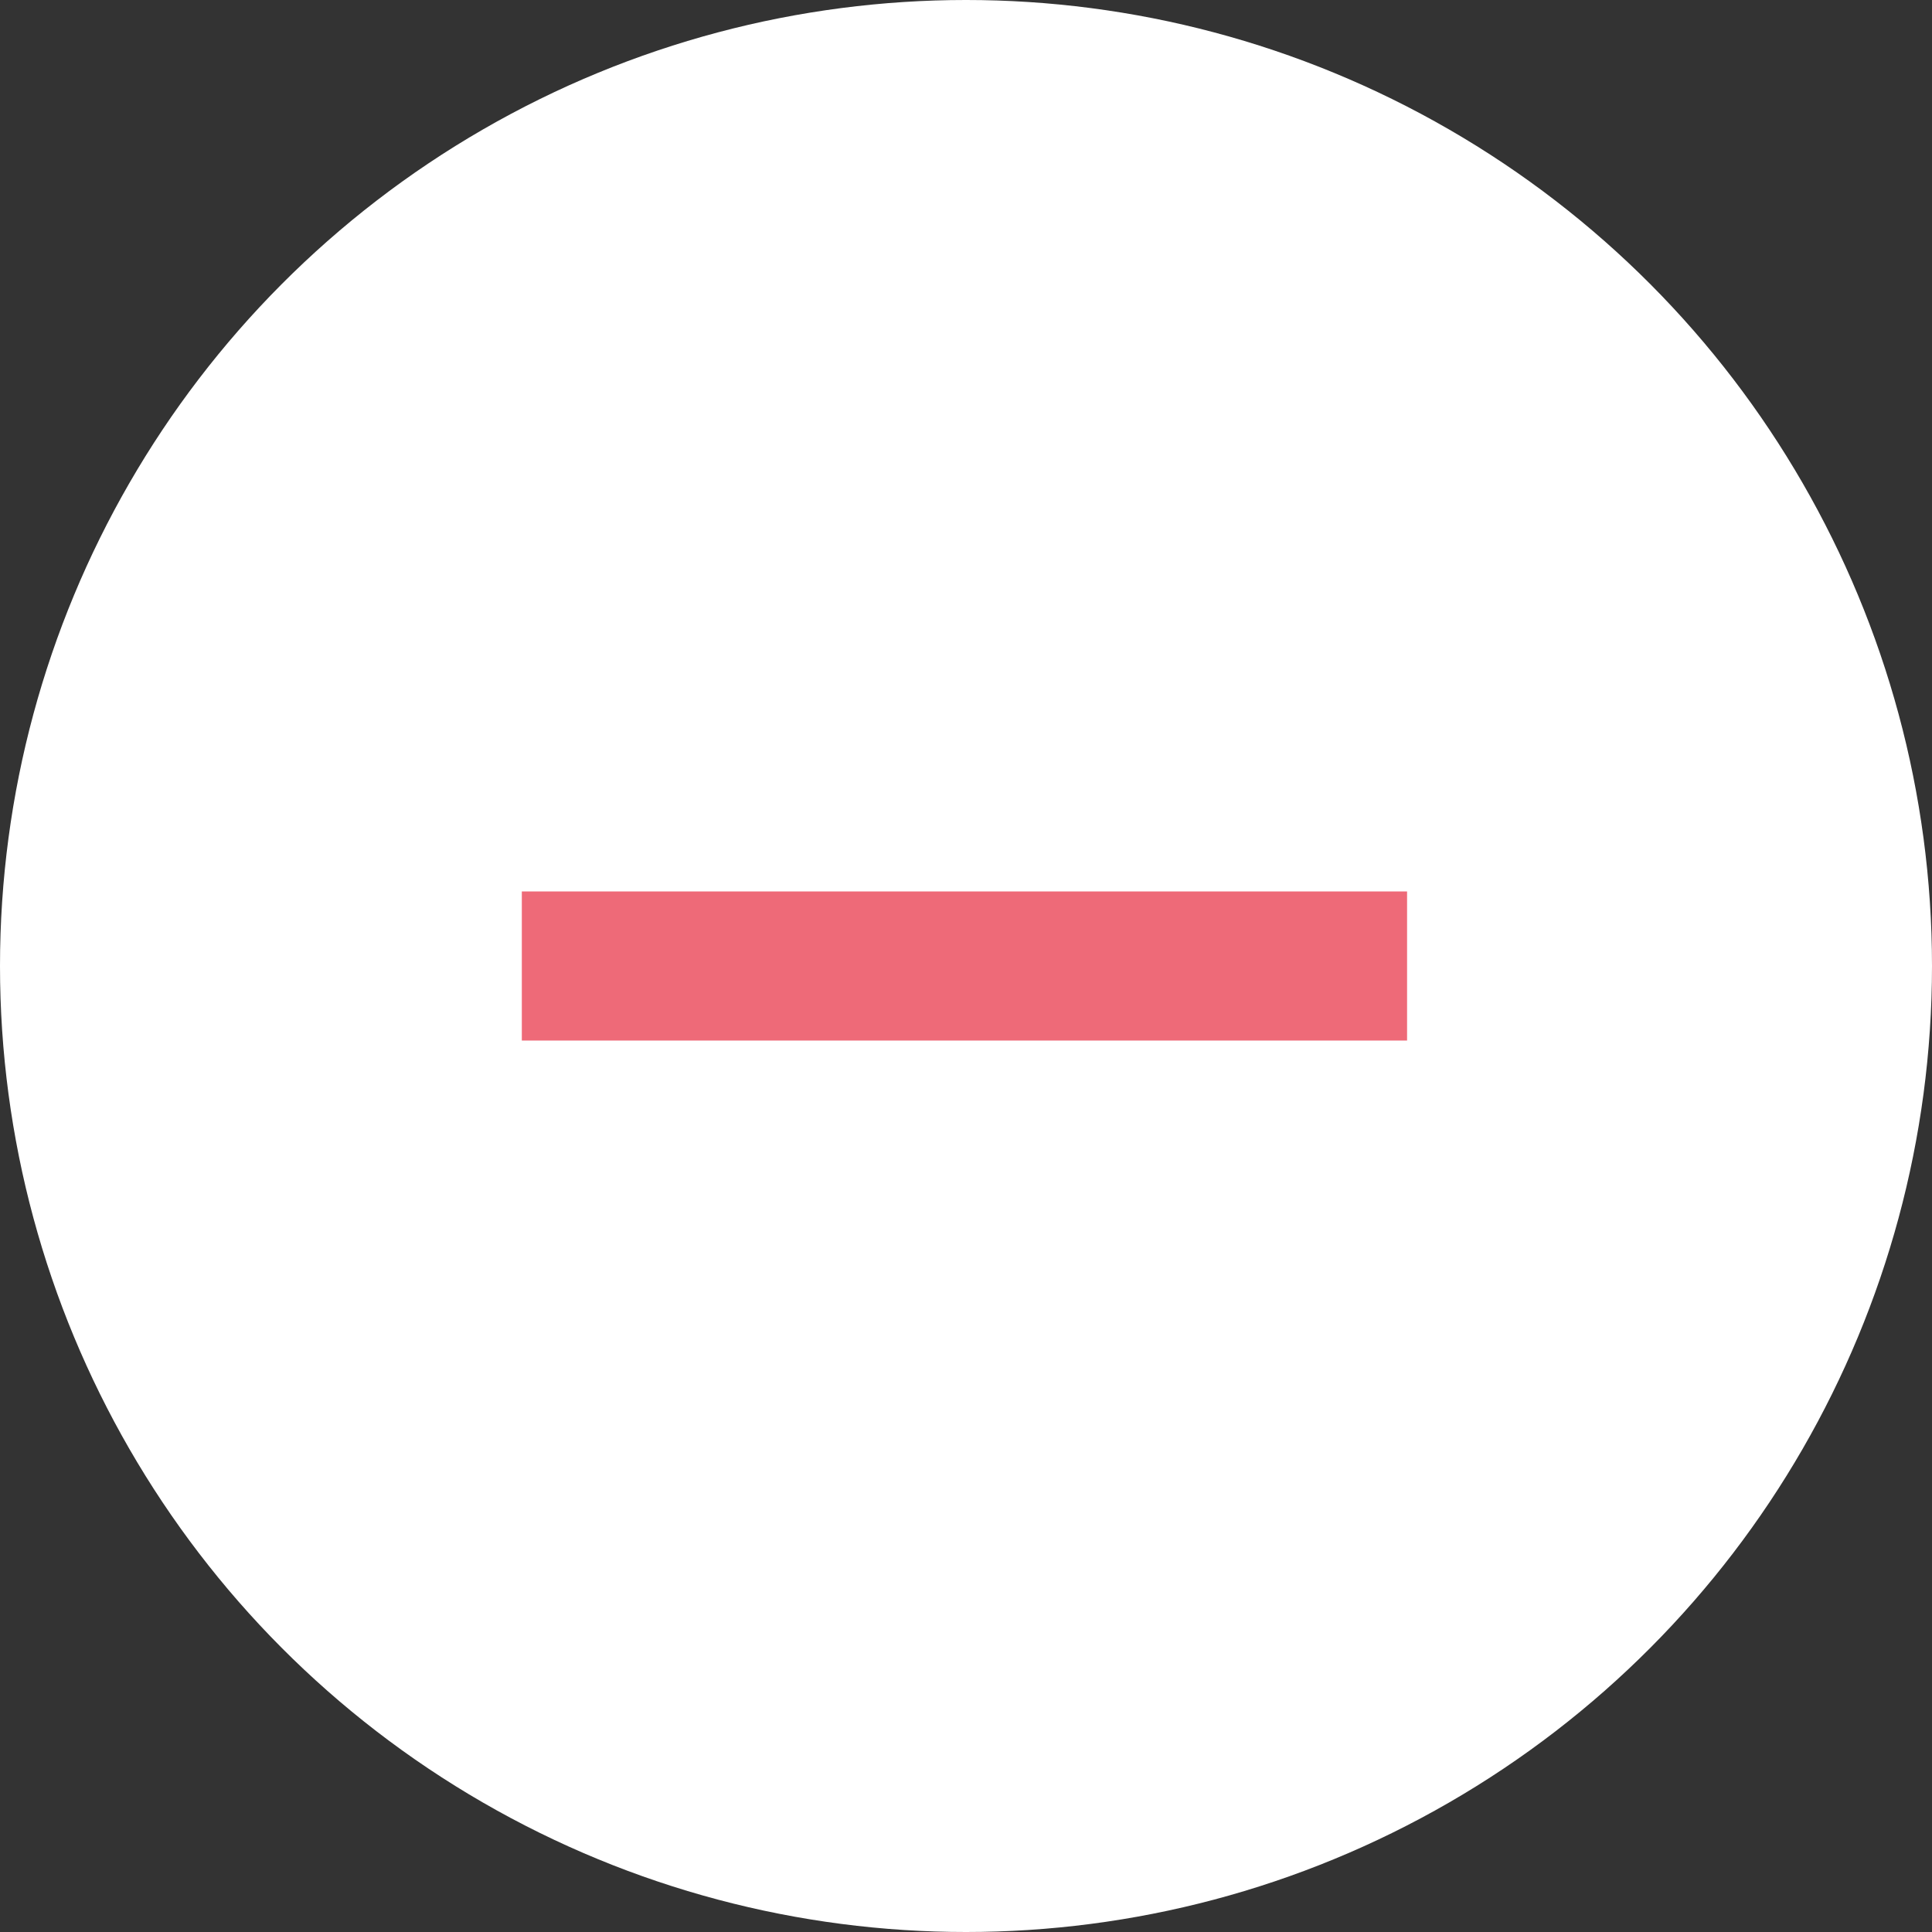<?xml version="1.0" encoding="UTF-8"?>
<svg id="_レイヤー_2" xmlns="http://www.w3.org/2000/svg" version="1.1" viewBox="0 0 62.2 62.2">
  <rect x="0" y="0" width="62.2" height="62.2" fill="#333333" stroke="none"/>
  <!-- Generator: Adobe Illustrator 29.1.0, SVG Export Plug-In . SVG Version: 2.1.0 Build 142)  -->
  <defs>
    <style>
      .st0 {
        fill: #fff;
      }

      .st1 {
        fill: none;
        stroke: #ee6a78;
        stroke-linecap: square;
        stroke-miterlimit: 10;
        stroke-width: 4.8px;
      }
    </style>
  </defs>
  <g id="_リンクワークス">
    <g>
      <circle class="st0" cx="31.1" cy="31.1" r="31.1"/>
      <line class="st1" x1="19.2" y1="31.1" x2="42.9" y2="31.1"/>
    </g>
  </g>
</svg>